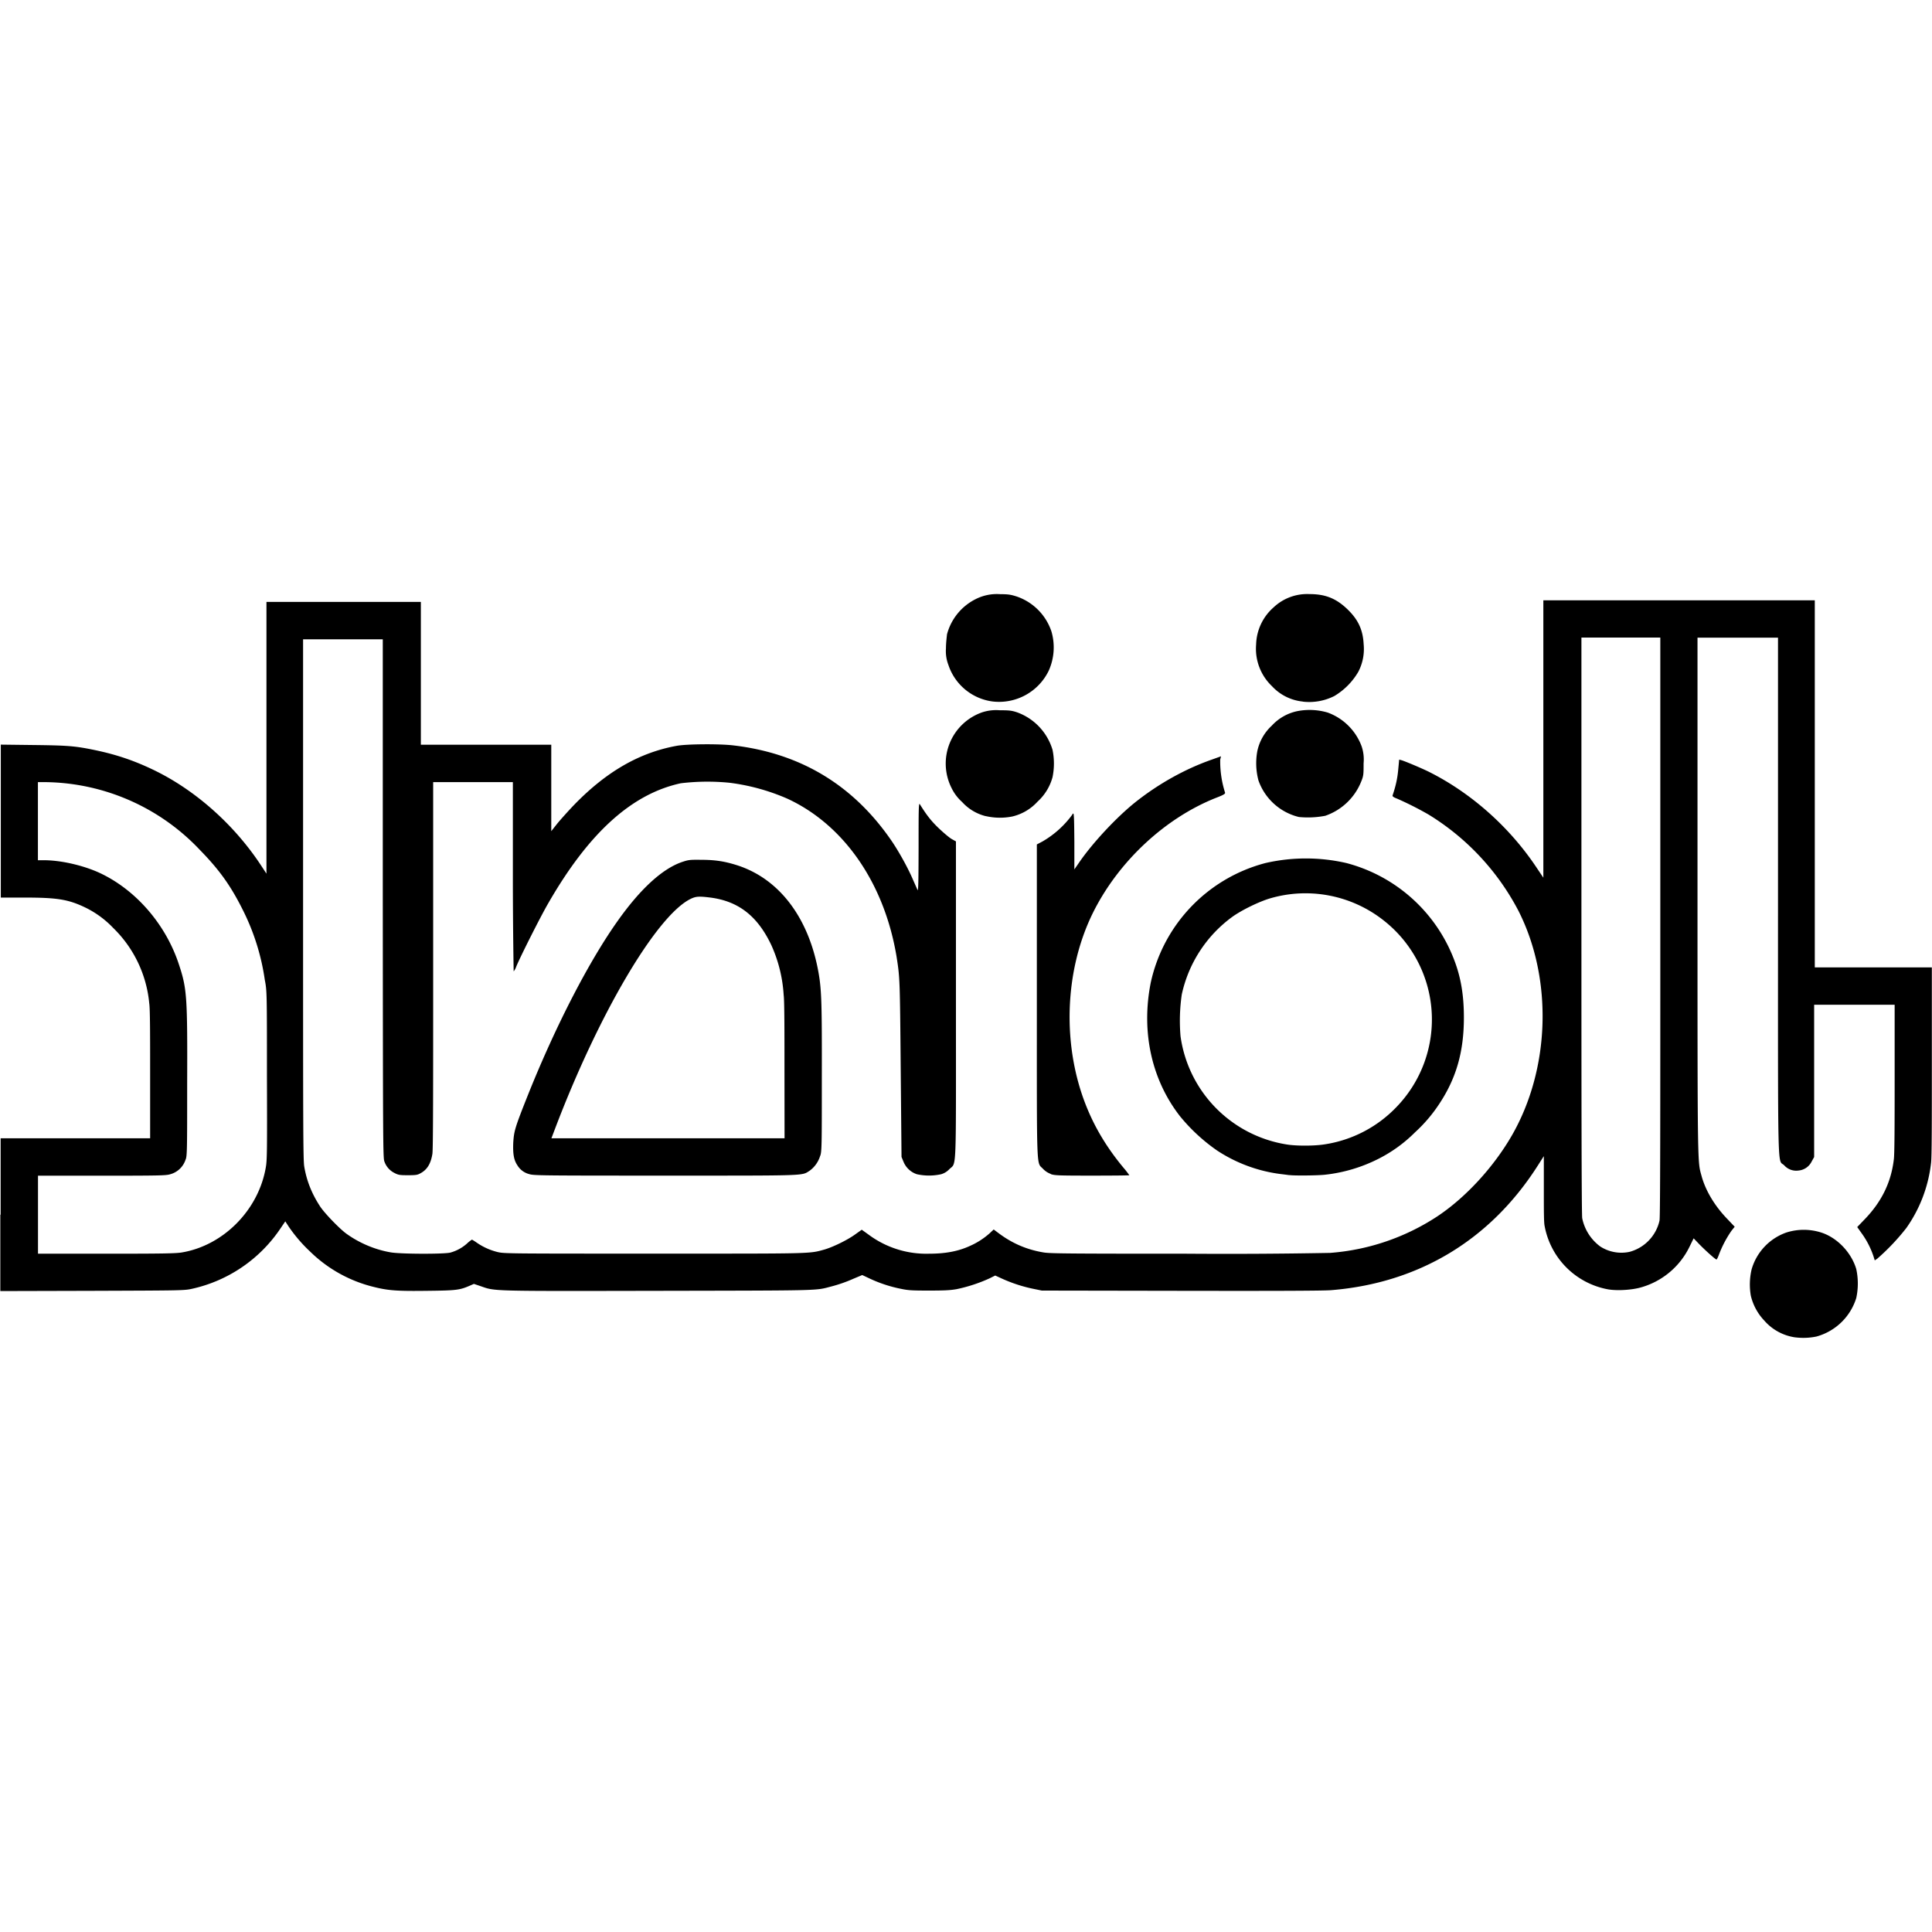<?xml version="1.0" encoding="utf-8"?>
<svg fill="#000000" width="800px" height="800px" viewBox="0 0 24 24" role="img" xmlns="http://www.w3.org/2000/svg"><path d="M22.305 16.614a.627.627 0 0 1-.389-.21.673.673 0 0 1-.167-.31.825.825 0 0 1 .01-.325.686.686 0 0 1 .431-.458.714.714 0 0 1 .449.005c.192.068.36.247.42.448a.845.845 0 0 1 0 .361.716.716 0 0 1-.495.478.803.803 0 0 1-.255.011zM.008 15.09v-.95h1.857v-.781c0-.491 0-.824-.011-.895a1.502 1.502 0 0 0-.448-.937 1.206 1.206 0 0 0-.358-.259c-.204-.096-.342-.118-.743-.118H.01v-1.9l.41.005c.435.005.519.013.769.065.264.056.482.13.724.247.515.249 1 .68 1.334 1.19l.063.096V7.477h1.918v1.774h1.62v1.074l.076-.096c.043-.052.138-.158.211-.234.399-.41.806-.645 1.27-.73.125-.023.524-.026.7-.006.837.097 1.492.491 1.968 1.183.086.125.194.318.257.46l.068.154c.01.02.012-.113.013-.531 0-.436 0-.553.014-.537.087.14.142.21.236.3.06.057.131.117.16.134l.054.03v1.956c0 2.208.01 2.027-.081 2.115a.224.224 0 0 1-.104.064.701.701 0 0 1-.299 0 .271.271 0 0 1-.168-.157l-.024-.058-.01-1.093c-.01-1.123-.01-1.129-.052-1.398-.152-.911-.654-1.636-1.357-1.96a2.612 2.612 0 0 0-.715-.197 2.773 2.773 0 0 0-.608.006c-.61.132-1.145.617-1.65 1.497-.09.155-.34.65-.394.78a.2.2 0 0 1-.032.06s-.01-.529-.01-1.176V9.716h-.99v2.276c0 1.546 0 2.299-.01 2.344-.02.122-.066.196-.15.24-.035.02-.058.023-.154.023-.103 0-.119-.003-.167-.028a.25.25 0 0 1-.125-.143c-.017-.043-.018-.213-.02-3.266v-3.22h-.99v3.232c0 2.818 0 3.243.015 3.32.03.179.096.34.198.495.056.084.237.272.323.335.164.119.363.202.557.234.13.021.66.022.737.002a.517.517 0 0 0 .208-.114.36.36 0 0 1 .06-.047s.027.015.054.034a.782.782 0 0 0 .263.12c.083.02.128.02 1.942.02 1.994 0 1.926.003 2.12-.051.104-.03.286-.118.383-.189l.08-.057.085.061a1.2 1.2 0 0 0 .75.237c.205 0 .365-.03.512-.098a.928.928 0 0 0 .242-.156l.05-.047.064.048c.169.126.35.204.56.238.08.013.344.015 1.764.015a68.42 68.42 0 0 0 1.79-.01 2.807 2.807 0 0 0 1.33-.452c.351-.232.7-.61.929-1.007.477-.83.51-1.946.082-2.79a3.068 3.068 0 0 0-1.118-1.197 4.119 4.119 0 0 0-.39-.197c-.045-.017-.059-.028-.056-.04.04-.118.06-.21.07-.318l.012-.127.026.007c.038.009.26.103.346.146.522.262.994.681 1.327 1.177l.092.137V7.457h3.372v4.56h1.454v1.165c0 .749 0 1.202-.01 1.266a1.734 1.734 0 0 1-.307.807 2.75 2.75 0 0 1-.36.38l-.032.022-.017-.054a1.059 1.059 0 0 0-.144-.28l-.057-.08.097-.101c.207-.216.323-.454.357-.733.01-.054.011-.434.011-1.008v-.92h-1v1.892l-.03.054a.202.202 0 0 1-.166.114.2.2 0 0 1-.176-.065c-.085-.085-.077.249-.077-3.349V7.921h-1v3.21c0 3.459 0 3.29.052 3.483.05.18.163.367.315.525l.095.1-.04.05a1.38 1.38 0 0 0-.154.292c-.013.036-.027.065-.032.065-.014 0-.14-.114-.216-.192l-.068-.071-.053.108a.96.96 0 0 1-.596.5c-.112.033-.29.045-.407.027a.98.98 0 0 1-.795-.788c-.01-.043-.01-.196-.01-.466v-.402l-.078.122c-.588.92-1.477 1.455-2.564 1.543-.096.008-.68.01-1.867.008l-1.727-.003-.112-.023a1.846 1.846 0 0 1-.384-.126l-.083-.038-.07.035a1.936 1.936 0 0 1-.408.134c-.077.014-.15.018-.345.018-.218 0-.26-.003-.354-.023a1.69 1.69 0 0 1-.375-.123l-.1-.047-.112.047a1.76 1.76 0 0 1-.272.095c-.204.053-.078.05-2.145.054-2.112.004-2.028.006-2.212-.058l-.083-.028-.046.02c-.13.057-.168.062-.53.066-.378.005-.49-.003-.671-.049a1.706 1.706 0 0 1-.786-.437 1.858 1.858 0 0 1-.272-.318l-.038-.059-.059.087a1.789 1.789 0 0 1-1.096.75c-.1.022-.106.022-1.243.026l-1.142.003v-.95zm2.247.469c.52-.085.96-.53 1.048-1.064.015-.09.016-.215.013-1.143 0-1.005 0-1.047-.026-1.176a2.82 2.82 0 0 0-.275-.875c-.15-.3-.29-.495-.532-.743a2.68 2.68 0 0 0-1.91-.842H.471v.97h.075c.223 0 .524.072.73.176.433.216.789.636.947 1.12.1.302.106.399.102 1.494 0 .793 0 .891-.02.93a.276.276 0 0 1-.194.182c-.049.015-.15.017-.848.017H.472v.969h.843c.704 0 .859-.003.94-.015zm17.98-.006a.52.52 0 0 0 .38-.39c.01-.036.01-1.284.01-3.648V7.92h-.98v3.576c0 1.967.001 3.604.01 3.638a.58.58 0 0 0 .225.351.484.484 0 0 0 .363.066zM6.57 14.584a.239.239 0 0 1-.142-.107c-.045-.066-.058-.141-.052-.285.01-.142.017-.176.188-.604.341-.85.754-1.65 1.114-2.155.28-.394.55-.64.792-.724.08-.027.095-.03.24-.028.175 0 .293.019.445.067.526.168.894.654 1.014 1.34.037.212.042.384.04 1.32 0 .826 0 .907-.022.955a.355.355 0 0 1-.132.182c-.1.062-.01.059-1.794.059-1.563 0-1.637-.001-1.69-.02zm3.175-1.277c0-.484 0-.88-.01-.946a1.754 1.754 0 0 0-.154-.622c-.172-.362-.41-.546-.763-.59-.14-.017-.176-.014-.244.02-.423.214-1.138 1.427-1.68 2.855l-.044.116h2.896zm3.311 1.277a.249.249 0 0 1-.1-.065c-.082-.087-.076.08-.076-2.092V10.49l.07-.037a1.2 1.2 0 0 0 .373-.337c0-.005 0-.009.01-.009s.011.128.013.347v.346l.063-.091c.17-.246.462-.557.69-.74.291-.232.62-.415.949-.531l.12-.043-.01.04a1.28 1.28 0 0 0 .061.414c0 .012-.019.026-.1.057-.637.248-1.222.79-1.54 1.429-.361.727-.39 1.673-.072 2.437.107.259.255.5.447.731a1.2 1.2 0 0 1 .075.096c0 .003-.208.005-.462.005-.425 0-.466-.002-.518-.02zm2.96.014a9.268 9.268 0 0 0-.118-.015 1.863 1.863 0 0 1-.779-.291 2.246 2.246 0 0 1-.46-.425c-.355-.455-.485-1.052-.364-1.66a1.968 1.968 0 0 1 1.425-1.486 2.247 2.247 0 0 1 1.005 0 1.966 1.966 0 0 1 1.337 1.197c.085.219.123.443.123.721 0 .423-.093.75-.302 1.068a1.865 1.865 0 0 1-.306.36 1.77 1.77 0 0 1-.447.325 1.93 1.93 0 0 1-.672.201c-.093.01-.382.013-.442.004zm.43-.381a1.56 1.56 0 0 0 .909-.473 1.563 1.563 0 0 0-.168-2.311 1.567 1.567 0 0 0-1.41-.273c-.135.04-.348.143-.467.228a1.617 1.617 0 0 0-.63.968 2.28 2.28 0 0 0-.015.517 1.582 1.582 0 0 0 1.326 1.345c.116.018.328.018.455-.001zm-4.203-4.079a.585.585 0 0 1-.291-.175.56.56 0 0 1-.132-.175.674.674 0 0 1 .383-.94.557.557 0 0 1 .216-.025c.12 0 .15.004.216.026a.711.711 0 0 1 .44.466.844.844 0 0 1 0 .339.635.635 0 0 1-.186.304.614.614 0 0 1-.315.185.787.787 0 0 1-.328-.005zm3.892.011a.71.71 0 0 1-.502-.454.831.831 0 0 1-.014-.365.598.598 0 0 1 .18-.316.595.595 0 0 1 .317-.18.794.794 0 0 1 .378.018.708.708 0 0 1 .421.42.51.51 0 0 1 .024.211c0 .13 0 .152-.027.219a.74.74 0 0 1-.449.432 1.143 1.143 0 0 1-.328.015zM12.33 8.714a.67.67 0 0 1-.548-.452.478.478 0 0 1-.031-.207c0-.068.01-.143.013-.175a.685.685 0 0 1 .357-.438.582.582 0 0 1 .304-.061c.098 0 .133.006.202.028a.69.69 0 0 1 .434.434.707.707 0 0 1-.033.488.686.686 0 0 1-.698.383zm3.854.001a.602.602 0 0 1-.382-.19.642.642 0 0 1-.198-.52.636.636 0 0 1 .217-.46.608.608 0 0 1 .446-.165c.196 0 .33.053.47.187.135.13.194.256.203.438a.61.61 0 0 1-.067.341.848.848 0 0 1-.297.3.69.69 0 0 1-.392.07z"/></svg>